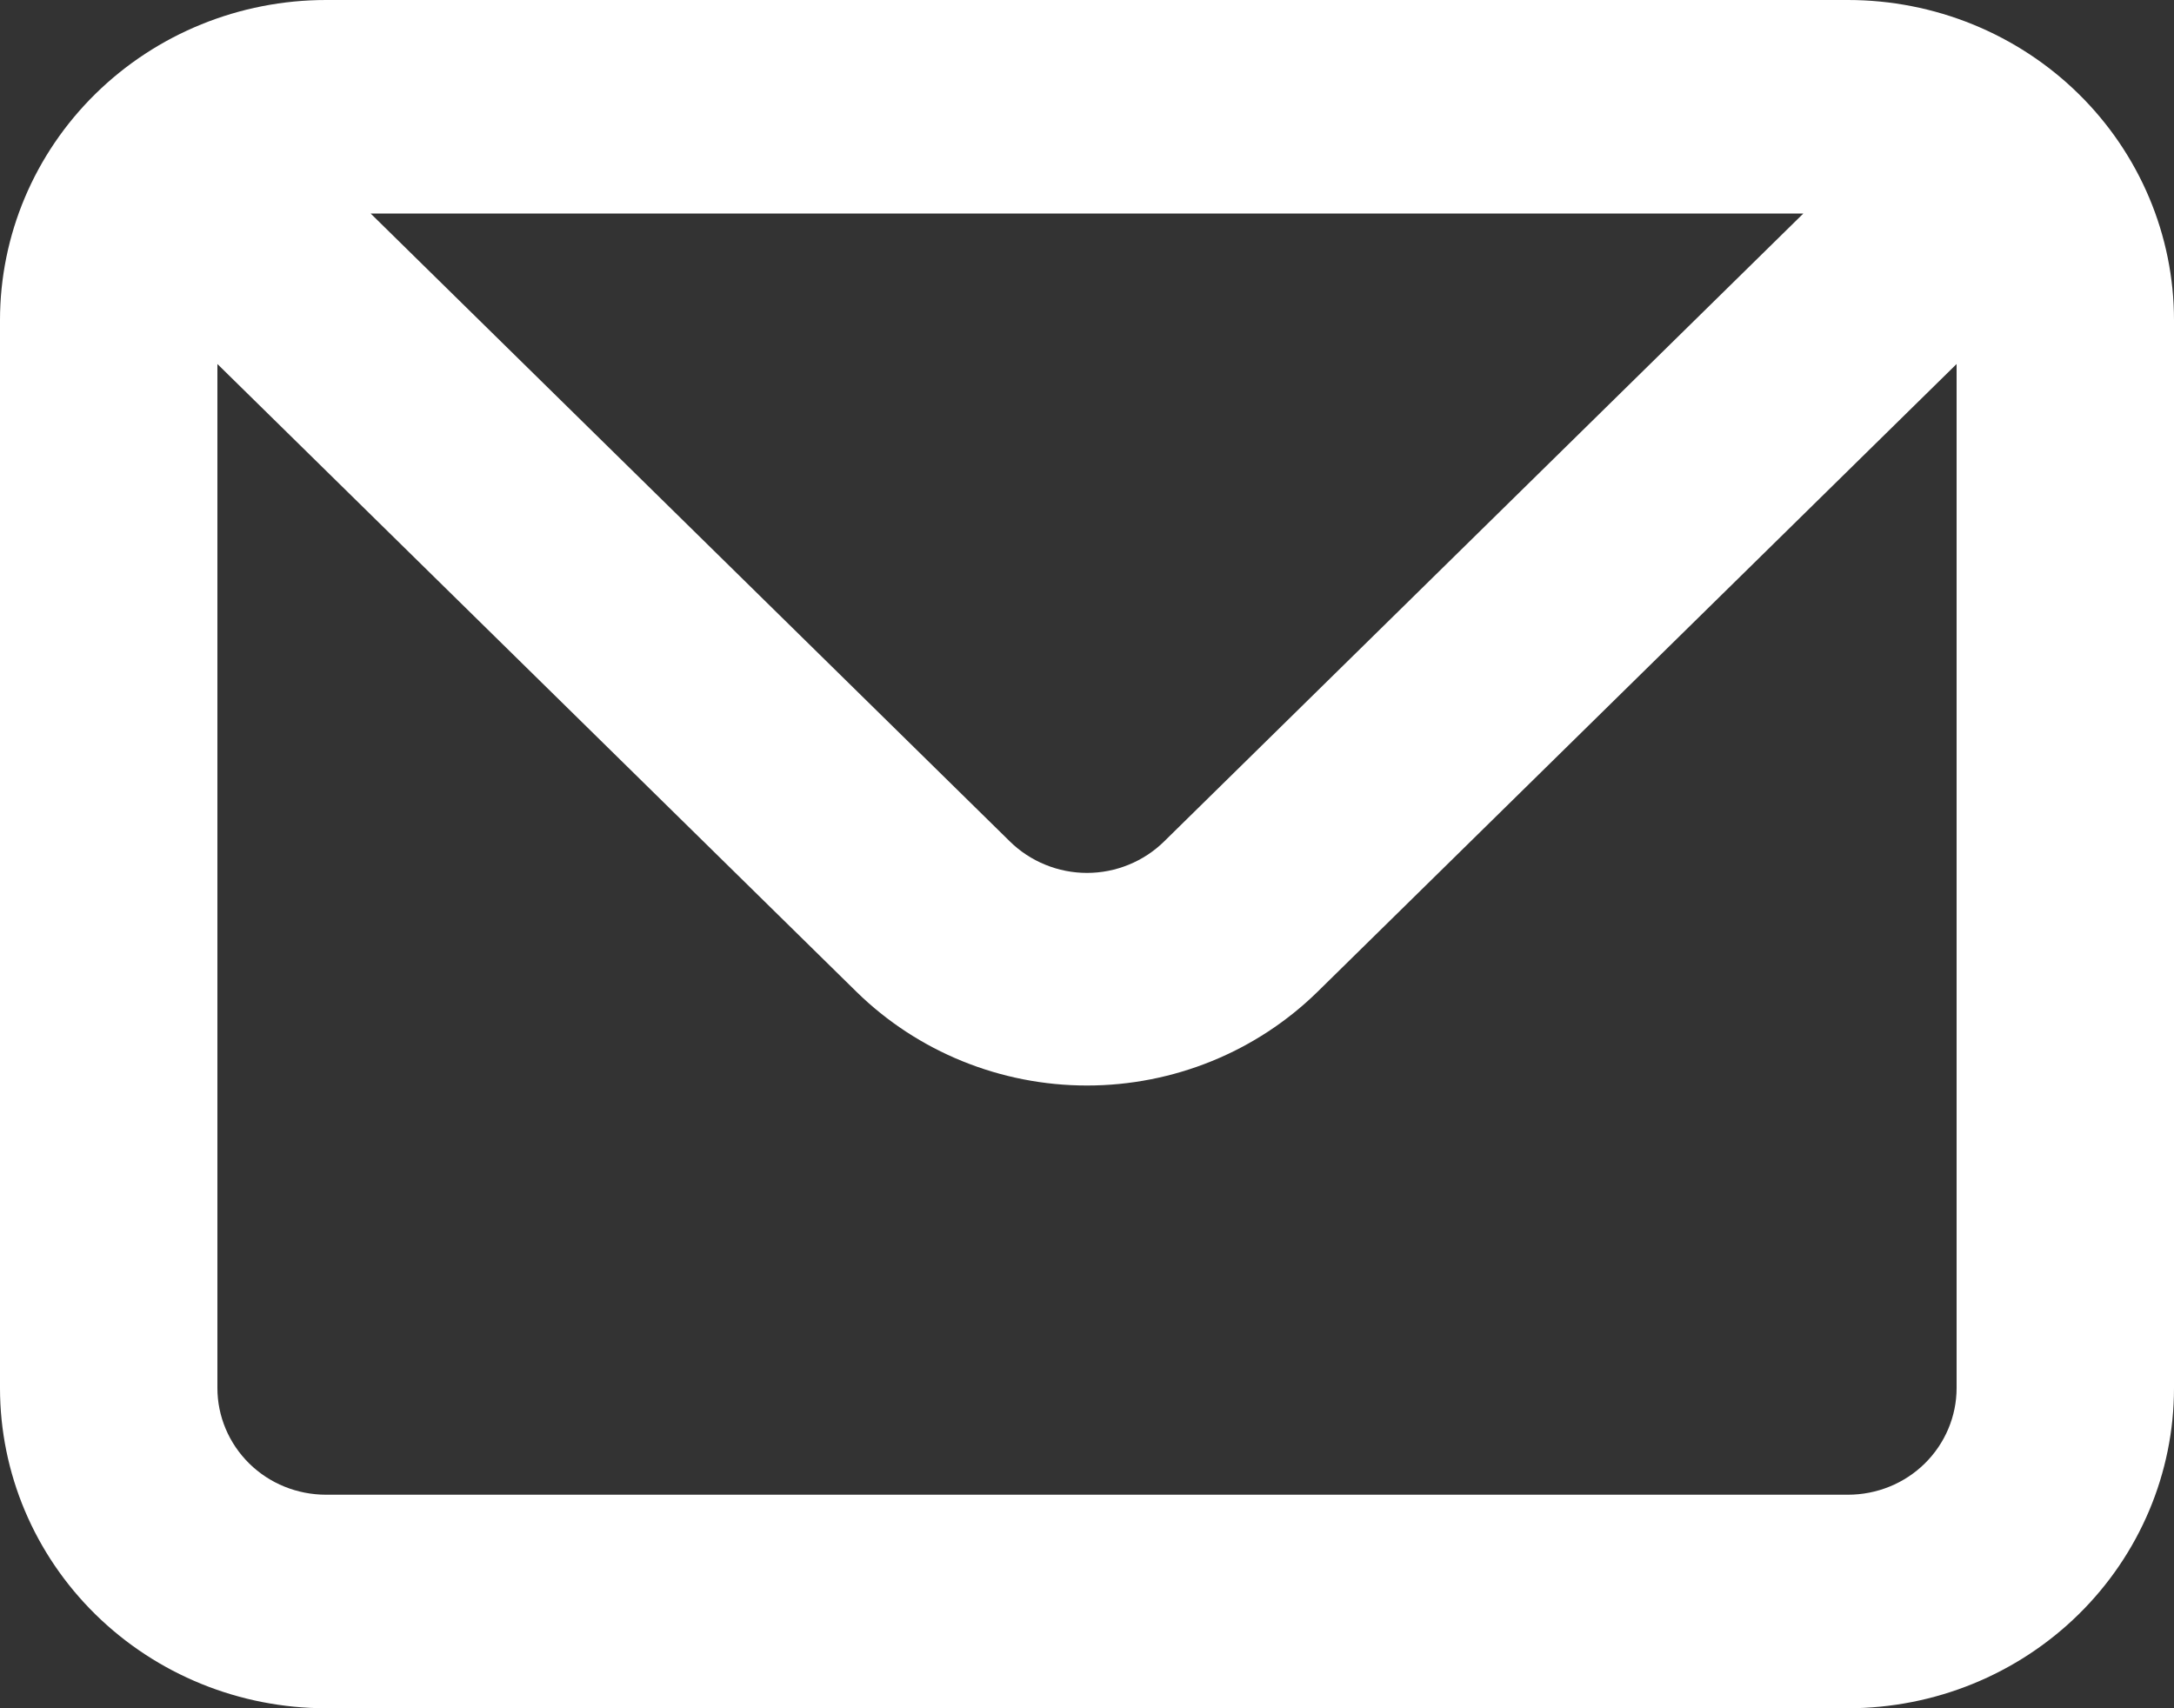 <svg width="14" height="11" viewBox="0 0 14 11" fill="none" xmlns="http://www.w3.org/2000/svg">
<rect x="0" y="0" width="14" height="11" fill="#333333" stroke="none"/>
<path d="M11.9 0H2.1C1.543 0 1.009 0.217 0.615 0.604C0.221 0.991 0 1.515 0 2.062V8.938C0 9.485 0.221 10.009 0.615 10.396C1.009 10.783 1.543 11 2.1 11H11.9C12.457 11 12.991 10.783 13.385 10.396C13.779 10.009 14 9.485 14 8.938V2.062C14 1.515 13.779 0.991 13.385 0.604C12.991 0.217 12.457 0 11.9 0ZM11.613 1.375L7.497 5.418C7.432 5.482 7.355 5.533 7.269 5.568C7.184 5.603 7.092 5.621 7 5.621C6.908 5.621 6.816 5.603 6.731 5.568C6.645 5.533 6.568 5.482 6.503 5.418L2.387 1.375H11.613ZM12.6 8.938C12.6 9.12 12.526 9.295 12.395 9.424C12.264 9.553 12.086 9.625 11.9 9.625H2.1C1.914 9.625 1.736 9.553 1.605 9.424C1.474 9.295 1.4 9.12 1.4 8.938V2.344L5.516 6.387C5.91 6.773 6.444 6.99 7 6.99C7.556 6.99 8.09 6.773 8.484 6.387L12.6 2.344V8.938Z" fill="white"/>
</svg>
